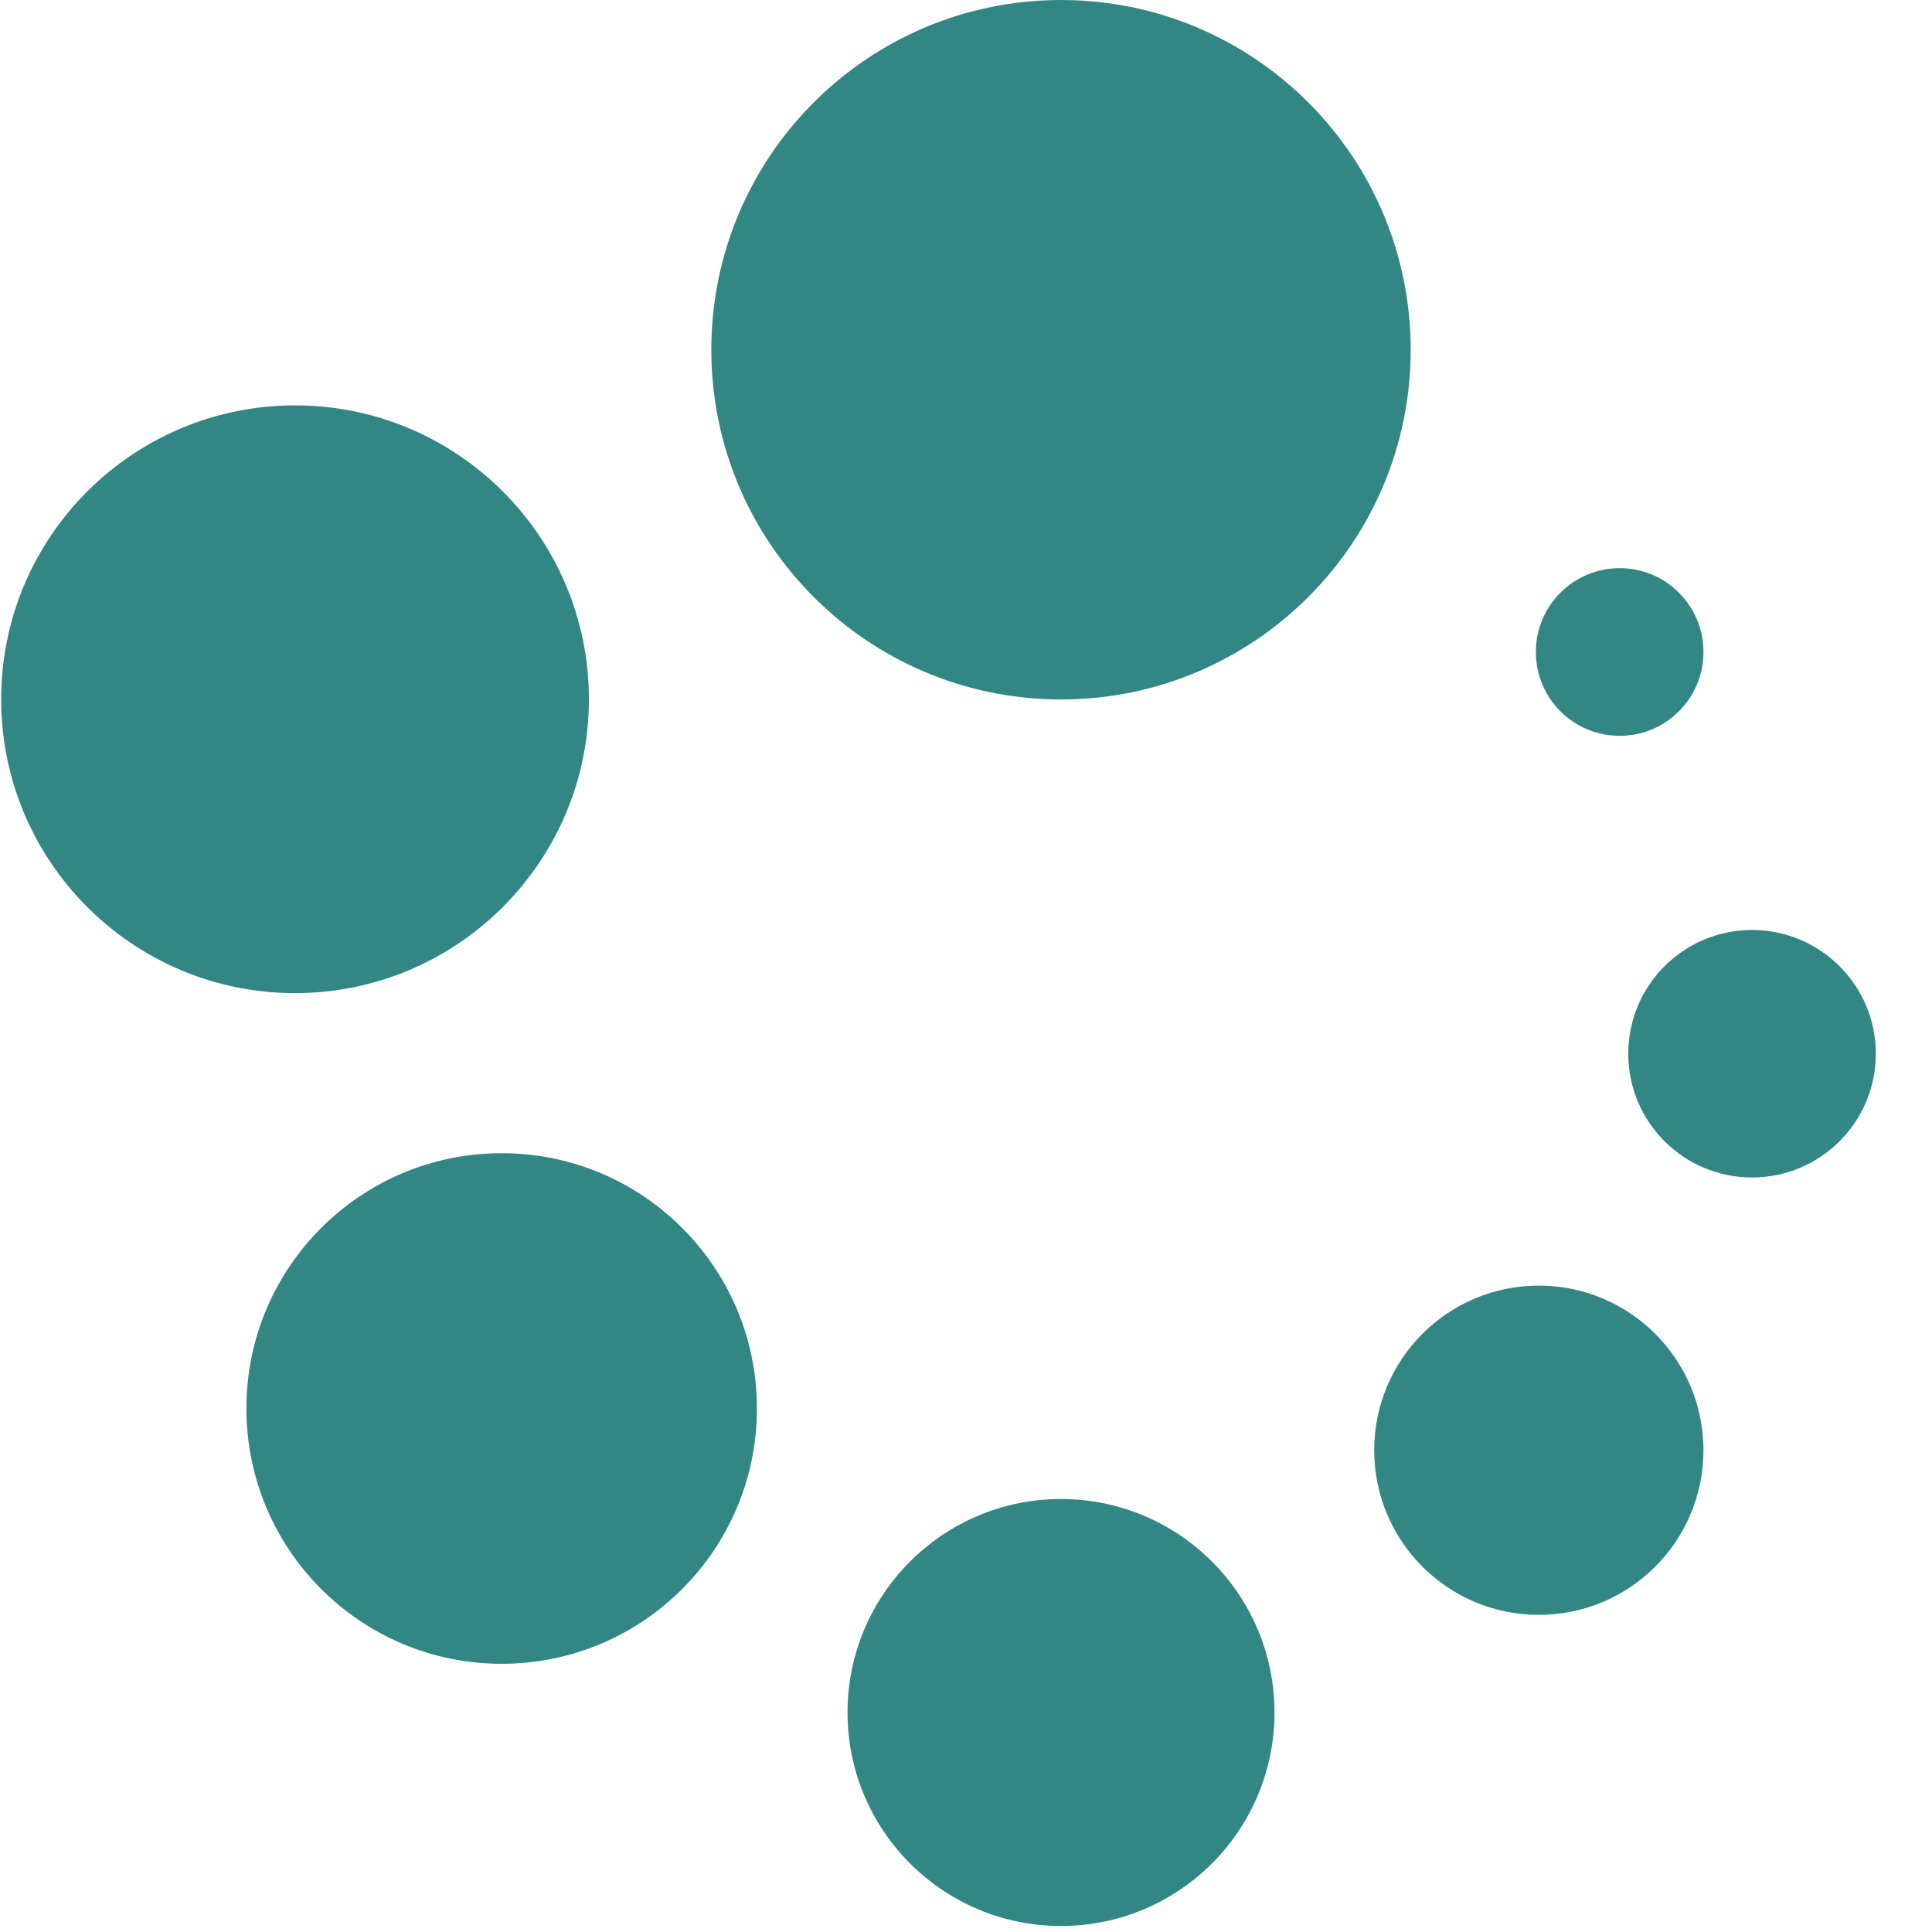 <?xml version="1.0" encoding="UTF-8"?>
<svg width="28px" height="28px" viewBox="0 0 28 28" version="1.1" xmlns="http://www.w3.org/2000/svg" xmlns:xlink="http://www.w3.org/1999/xlink">
    <!-- Generator: Sketch 63.1 (92452) - https://sketch.com -->
    <title>运行</title>
    <desc>Created with Sketch.</desc>
    <g id="页面-1" stroke="none" stroke-width="1" fill="none" fill-rule="evenodd">
        <g id="03服务中心_01服务内容03" transform="translate(-1101, -1388)">
            <g id="运行" transform="translate(1101, 1388)">
                <path d="M10.309,5.069 C10.309,7.868 12.578,10.137 15.377,10.137 C18.176,10.137 20.445,7.868 20.445,5.069 C20.445,2.269 18.176,0 15.377,0 C12.578,0 10.309,2.269 10.309,5.069 Z M0.017,10.134 C0.017,12.486 1.924,14.393 4.276,14.393 C6.628,14.393 8.535,12.486 8.535,10.134 C8.535,7.782 6.628,5.875 4.276,5.875 C1.924,5.875 0.017,7.782 0.017,10.134 L0.017,10.134 Z M3.571,20.412 C3.571,22.455 5.226,24.112 7.269,24.113 C9.312,24.114 10.969,22.458 10.97,20.415 L10.97,20.412 C10.97,18.369 9.314,16.713 7.271,16.713 C5.228,16.713 3.571,18.369 3.571,20.412 Z M12.283,24.819 C12.283,26.528 13.668,27.913 15.377,27.913 C17.086,27.913 18.471,26.528 18.471,24.819 C18.471,23.11 17.086,21.725 15.377,21.725 C13.668,21.725 12.283,23.11 12.283,24.819 L12.283,24.819 Z M19.916,21.018 C19.916,22.336 20.984,23.404 22.302,23.404 C23.619,23.404 24.688,22.336 24.688,21.018 C24.688,19.7 23.619,18.632 22.302,18.632 C20.984,18.632 19.916,19.7 19.916,21.018 Z M23.598,15.271 C23.598,16.262 24.401,17.065 25.392,17.065 C26.383,17.065 27.186,16.262 27.186,15.271 C27.186,14.281 26.383,13.478 25.392,13.478 C24.401,13.478 23.598,14.281 23.598,15.271 Z M22.259,9.449 C22.258,10.12 22.802,10.664 23.473,10.664 C24.143,10.665 24.687,10.122 24.688,9.451 L24.688,9.449 C24.688,8.779 24.145,8.234 23.474,8.234 C22.803,8.234 22.259,8.777 22.259,9.448 L22.259,9.449 Z" id="形状" fill="#328785" fill-rule="nonzero"></path>
                <rect id="矩形" x="0" y="0" width="28" height="28"></rect>
            </g>
        </g>
    </g>
</svg>